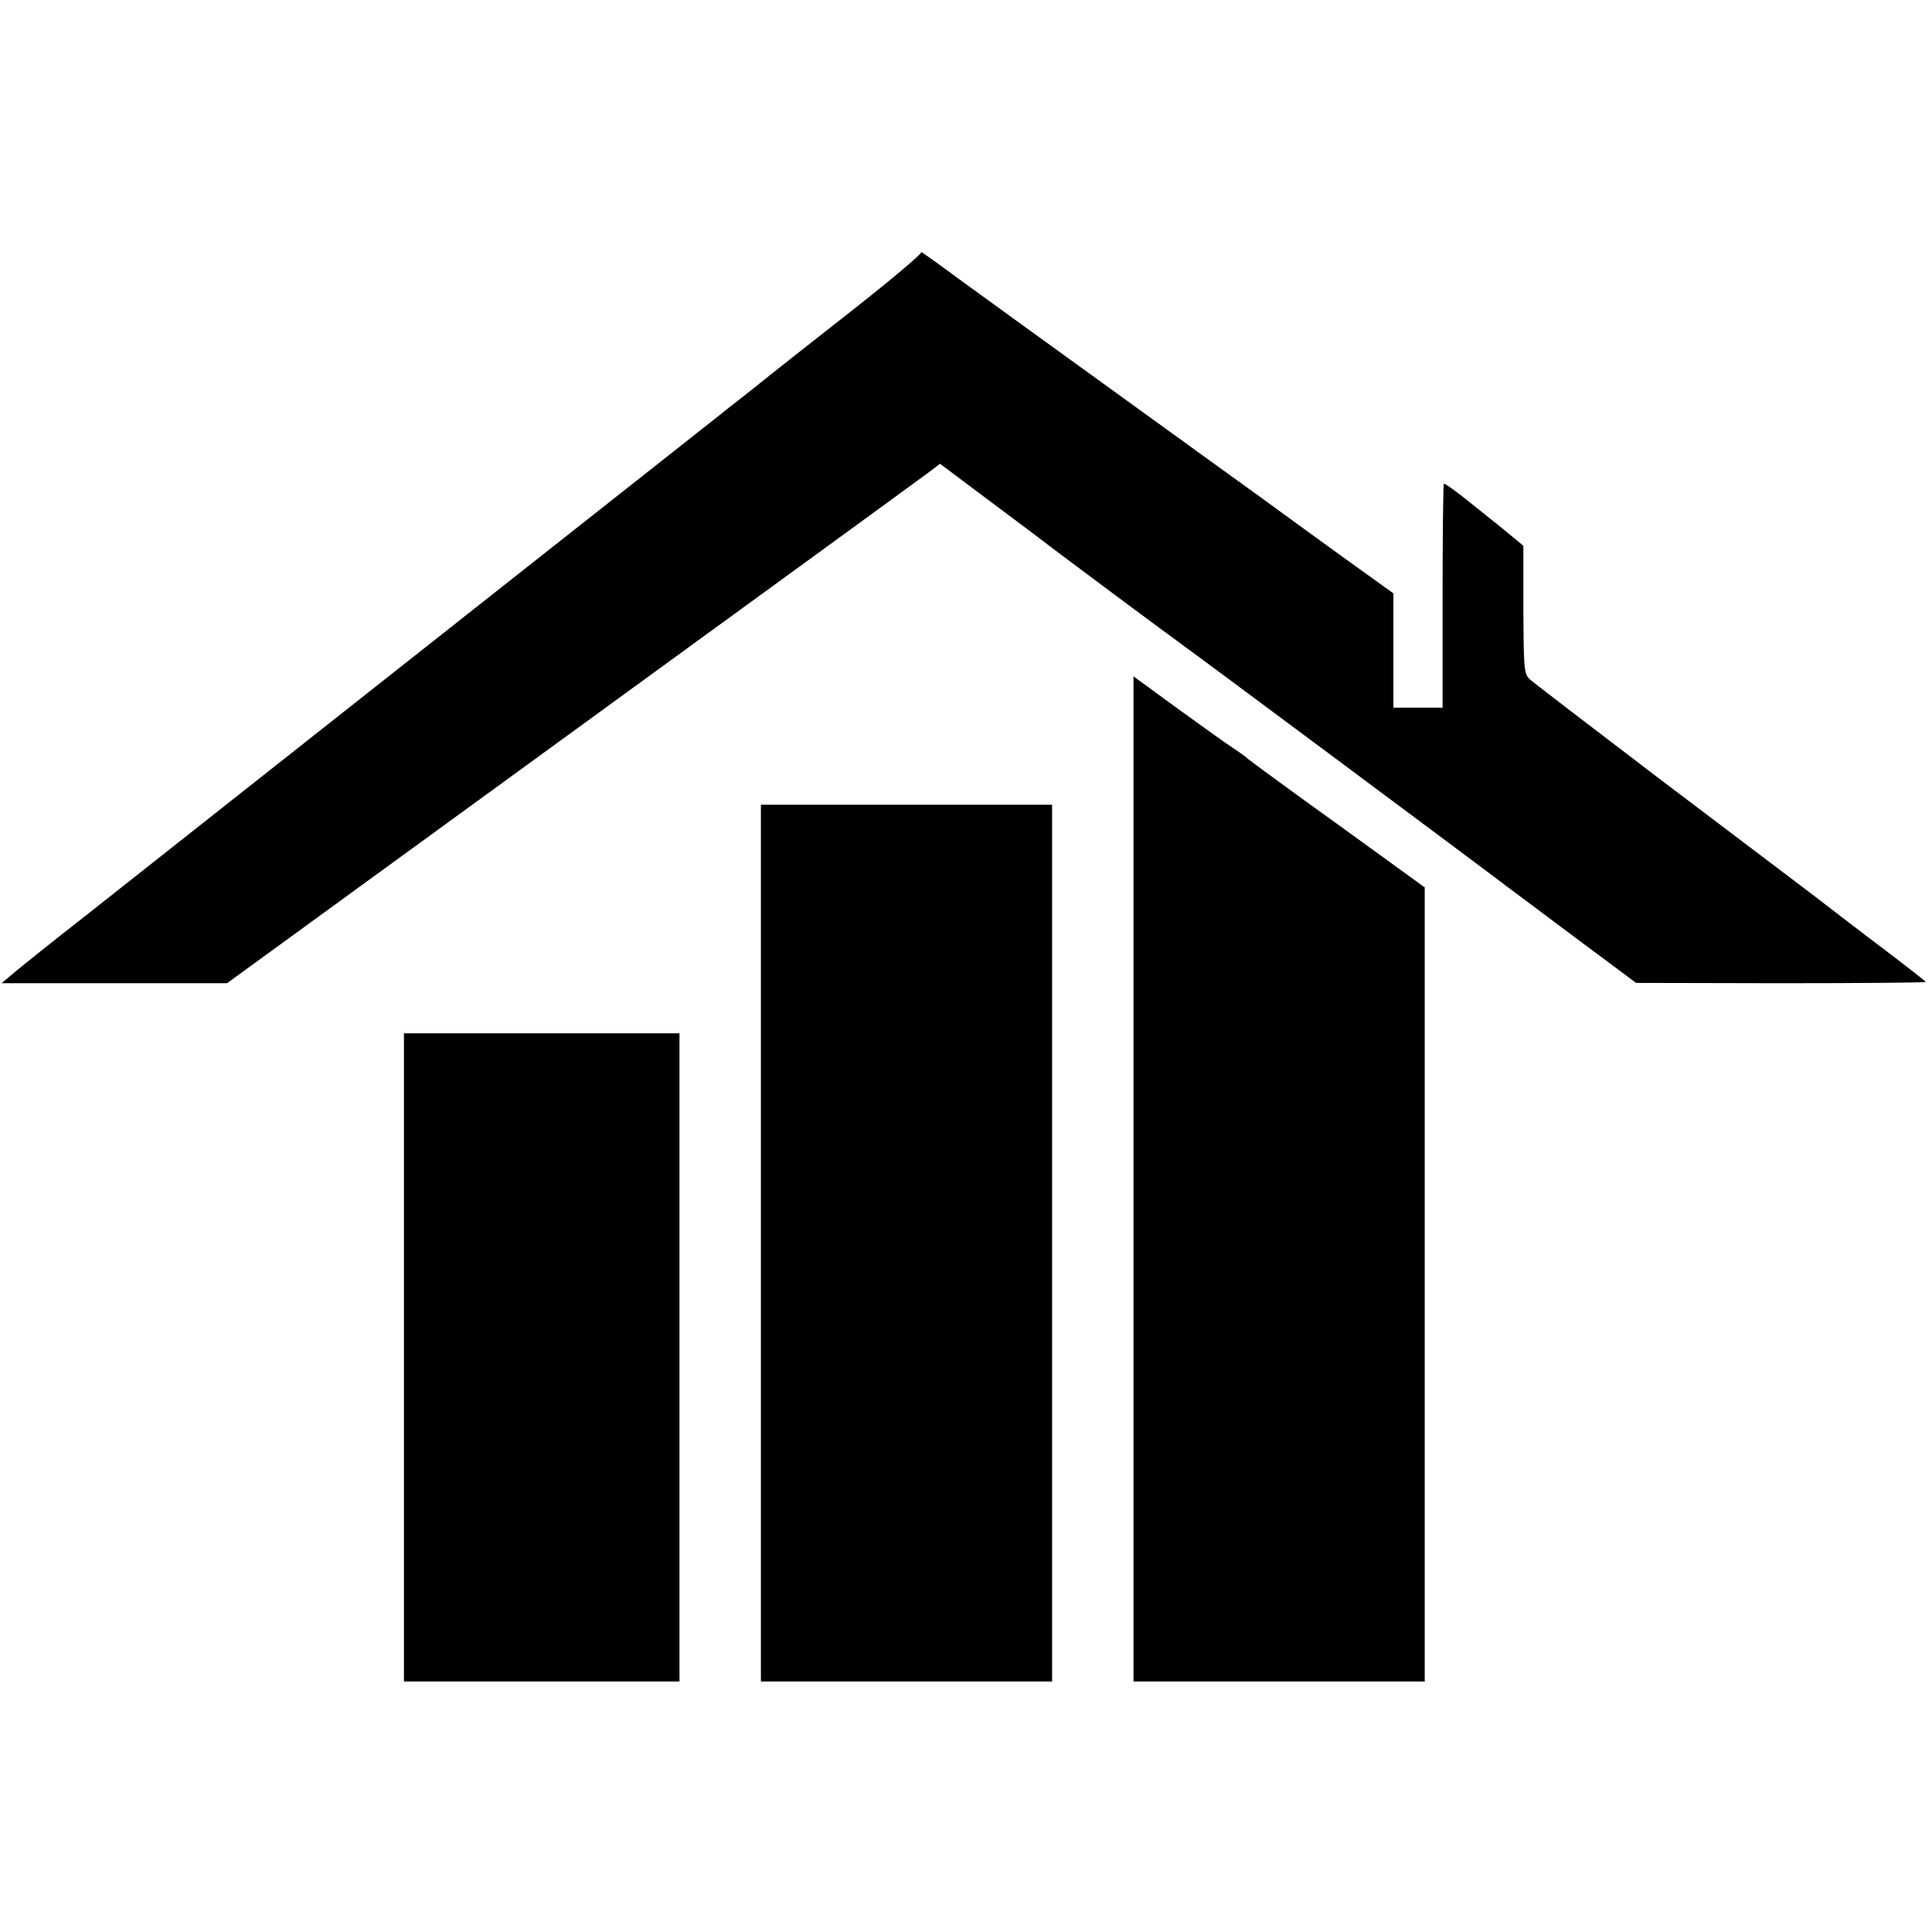 <?xml version="1.0" standalone="no"?>
<!DOCTYPE svg PUBLIC "-//W3C//DTD SVG 20010904//EN"
 "http://www.w3.org/TR/2001/REC-SVG-20010904/DTD/svg10.dtd">
<svg version="1.0" xmlns="http://www.w3.org/2000/svg"
 width="617pt" height="617pt" viewBox="0 0 617 617"
 preserveAspectRatio="xMidYMid meet">
<g transform="translate(0,617) scale(0.1,-0.1)"
fill="#000000" stroke="none">
<path d="M2942 5365 c4 -4 -91 -84 -210 -178 -119 -93 -240 -189 -268 -211
-28 -23 -68 -54 -89 -71 -21 -16 -64 -50 -95 -75 -32 -25 -74 -58 -95 -75 -54
-42 -841 -664 -1334 -1053 -228 -180 -491 -388 -586 -463 -95 -74 -192 -152
-216 -172 l-44 -37 360 0 360 0 1113 810 c612 445 1124 818 1138 829 l26 20
156 -117 c86 -64 163 -122 172 -129 30 -24 425 -318 447 -333 21 -14 1016
-755 1038 -773 6 -4 100 -75 210 -157 l200 -149 463 -1 c254 0 462 2 462 4 0
2 -59 48 -130 102 -72 54 -173 132 -225 172 -52 39 -274 208 -493 373 -218
166 -406 310 -417 320 -18 18 -19 33 -20 222 l0 204 -35 29 c-19 16 -42 34
-50 41 -8 6 -49 39 -90 72 -41 33 -76 58 -79 56 -2 -3 -4 -165 -4 -360 l0
-355 -78 0 -79 0 0 183 0 182 -167 120 c-91 66 -200 145 -242 176 -42 30 -256
185 -476 344 -220 159 -452 327 -515 373 -63 47 -112 81 -108 77z"/>
<path d="M3620 2405 l0 -1605 465 0 465 0 0 1268 0 1268 -276 200 c-152 109
-281 204 -288 210 -6 6 -28 22 -48 35 -20 13 -100 70 -177 126 l-141 103 0
-1605z"/>
<path d="M2430 2200 l0 -1400 465 0 465 0 0 1400 0 1400 -465 0 -465 0 0
-1400z"/>
<path d="M1290 1835 l0 -1035 440 0 440 0 0 1035 0 1035 -440 0 -440 0 0
-1035z"/>
</g>
</svg>
